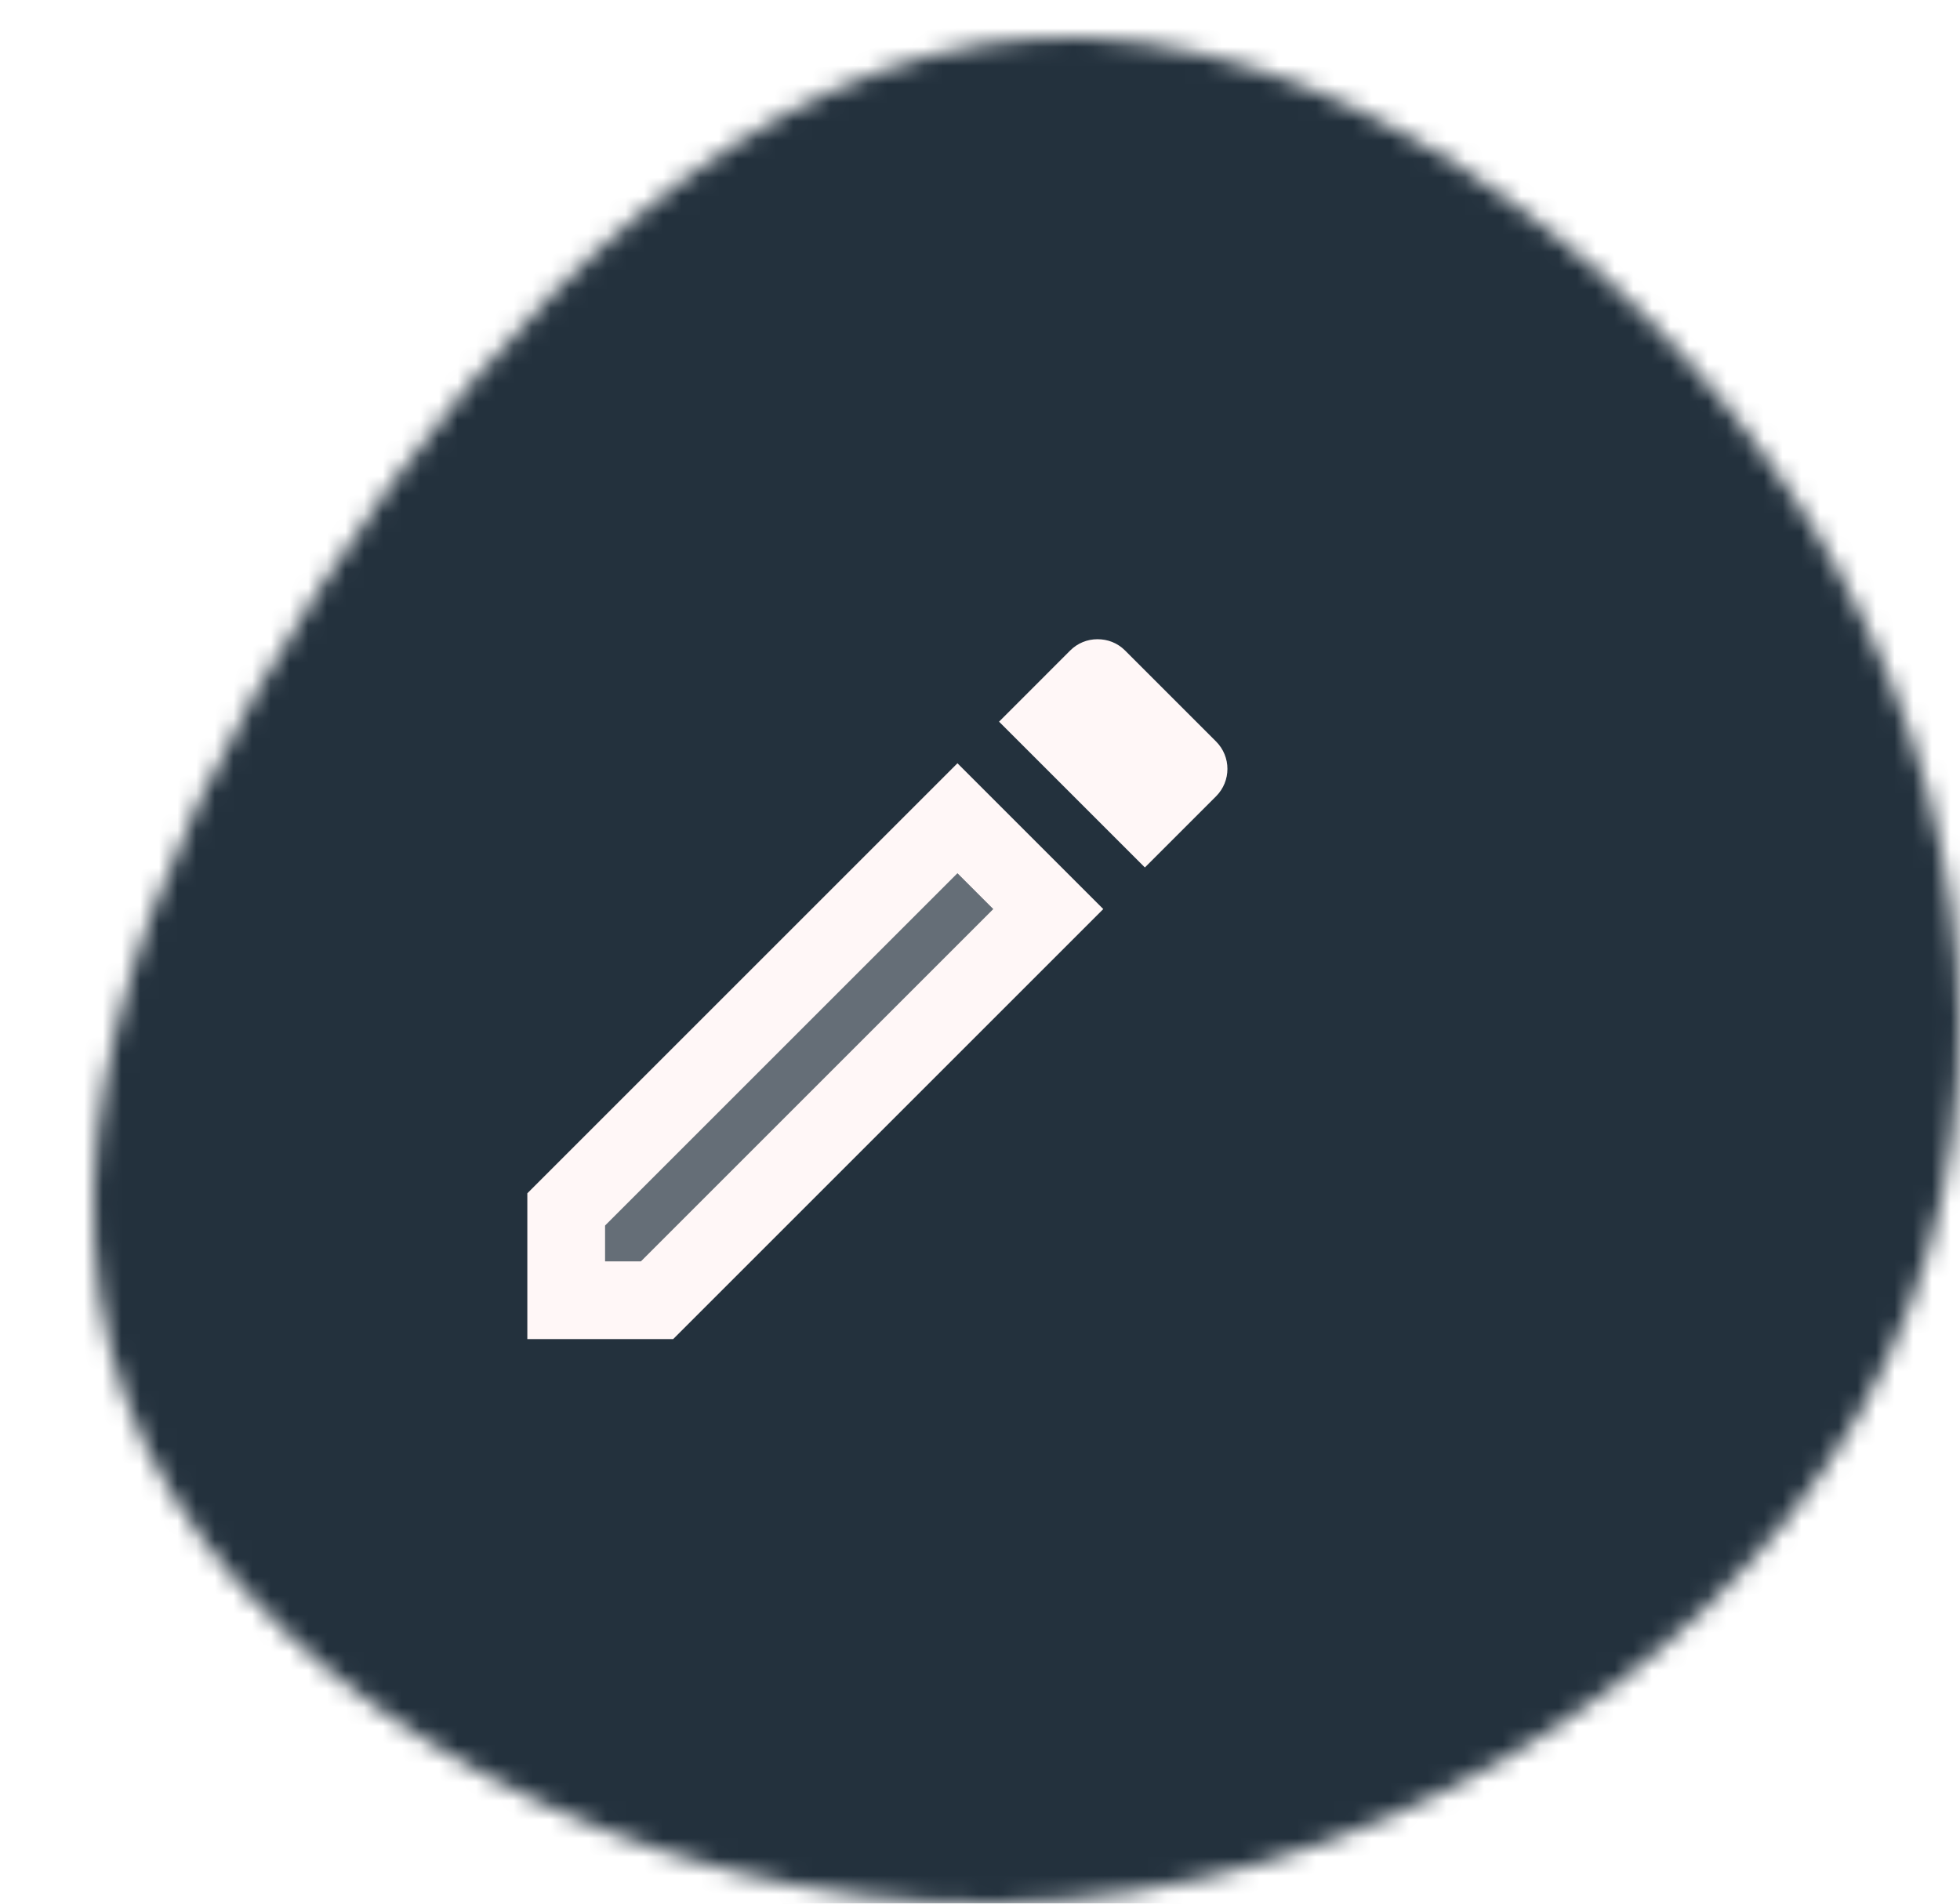 <svg width="105" height="102" viewBox="0 0 105 102" fill="none" xmlns="http://www.w3.org/2000/svg">
<g filter="url(#filter0_d_1805_943)">
<mask id="mask0_1805_943" style="mask-type:alpha" maskUnits="userSpaceOnUse" x="0" y="0" width="100" height="100">
<path d="M91.819 25.756C101.134 40.667 103.054 58.864 94.663 73.649C86.272 88.433 67.571 99.743 48.372 99.996C29.173 100.248 9.547 89.444 2.792 75.481C-3.892 61.581 2.294 44.585 12.178 29.421C21.991 14.257 35.43 0.926 50.576 0.041C65.651 -0.78 82.433 10.845 91.819 25.756Z" fill="#80BCC5"/>
</mask>
<g mask="url(#mask0_1805_943)">
<rect x="-3" y="-10" width="103" height="168.167" fill="#23313D"/>
</g>
</g>
<g clip-path="url(#clip0_1805_943)">
<path opacity="0.3" d="M32.416 65.667V67.583H34.333L53.208 48.708L51.291 46.792L32.416 65.667Z" fill="white"/>
<path d="M65.146 42.667C65.958 41.854 65.958 40.542 65.146 39.729L60.271 34.854C59.854 34.438 59.333 34.25 58.792 34.25C58.25 34.25 57.729 34.458 57.333 34.854L53.521 38.667L61.333 46.479L65.146 42.667V42.667ZM28.25 63.938V71.75H36.062L59.104 48.708L51.292 40.896L28.25 63.938ZM34.333 67.583H32.417V65.667L51.292 46.792L53.208 48.708L34.333 67.583Z" fill="#FFF7F7"/>
</g>
<defs>
<filter id="filter0_d_1805_943" x="0" y="0" width="105" height="102" filterUnits="userSpaceOnUse" color-interpolation-filters="sRGB">
<feFlood flood-opacity="0" result="BackgroundImageFix"/>
<feColorMatrix in="SourceAlpha" type="matrix" values="0 0 0 0 0 0 0 0 0 0 0 0 0 0 0 0 0 0 127 0" result="hardAlpha"/>
<feOffset dx="5" dy="2"/>
<feComposite in2="hardAlpha" operator="out"/>
<feColorMatrix type="matrix" values="0 0 0 0 0.502 0 0 0 0 0.737 0 0 0 0 0.773 0 0 0 1 0"/>
<feBlend mode="normal" in2="BackgroundImageFix" result="effect1_dropShadow_1805_943"/>
<feBlend mode="normal" in="SourceGraphic" in2="effect1_dropShadow_1805_943" result="shape"/>
</filter>
<clipPath id="clip0_1805_943">
<rect width="50" height="50" fill="white" transform="translate(22 28)"/>
</clipPath>
</defs>
</svg>
